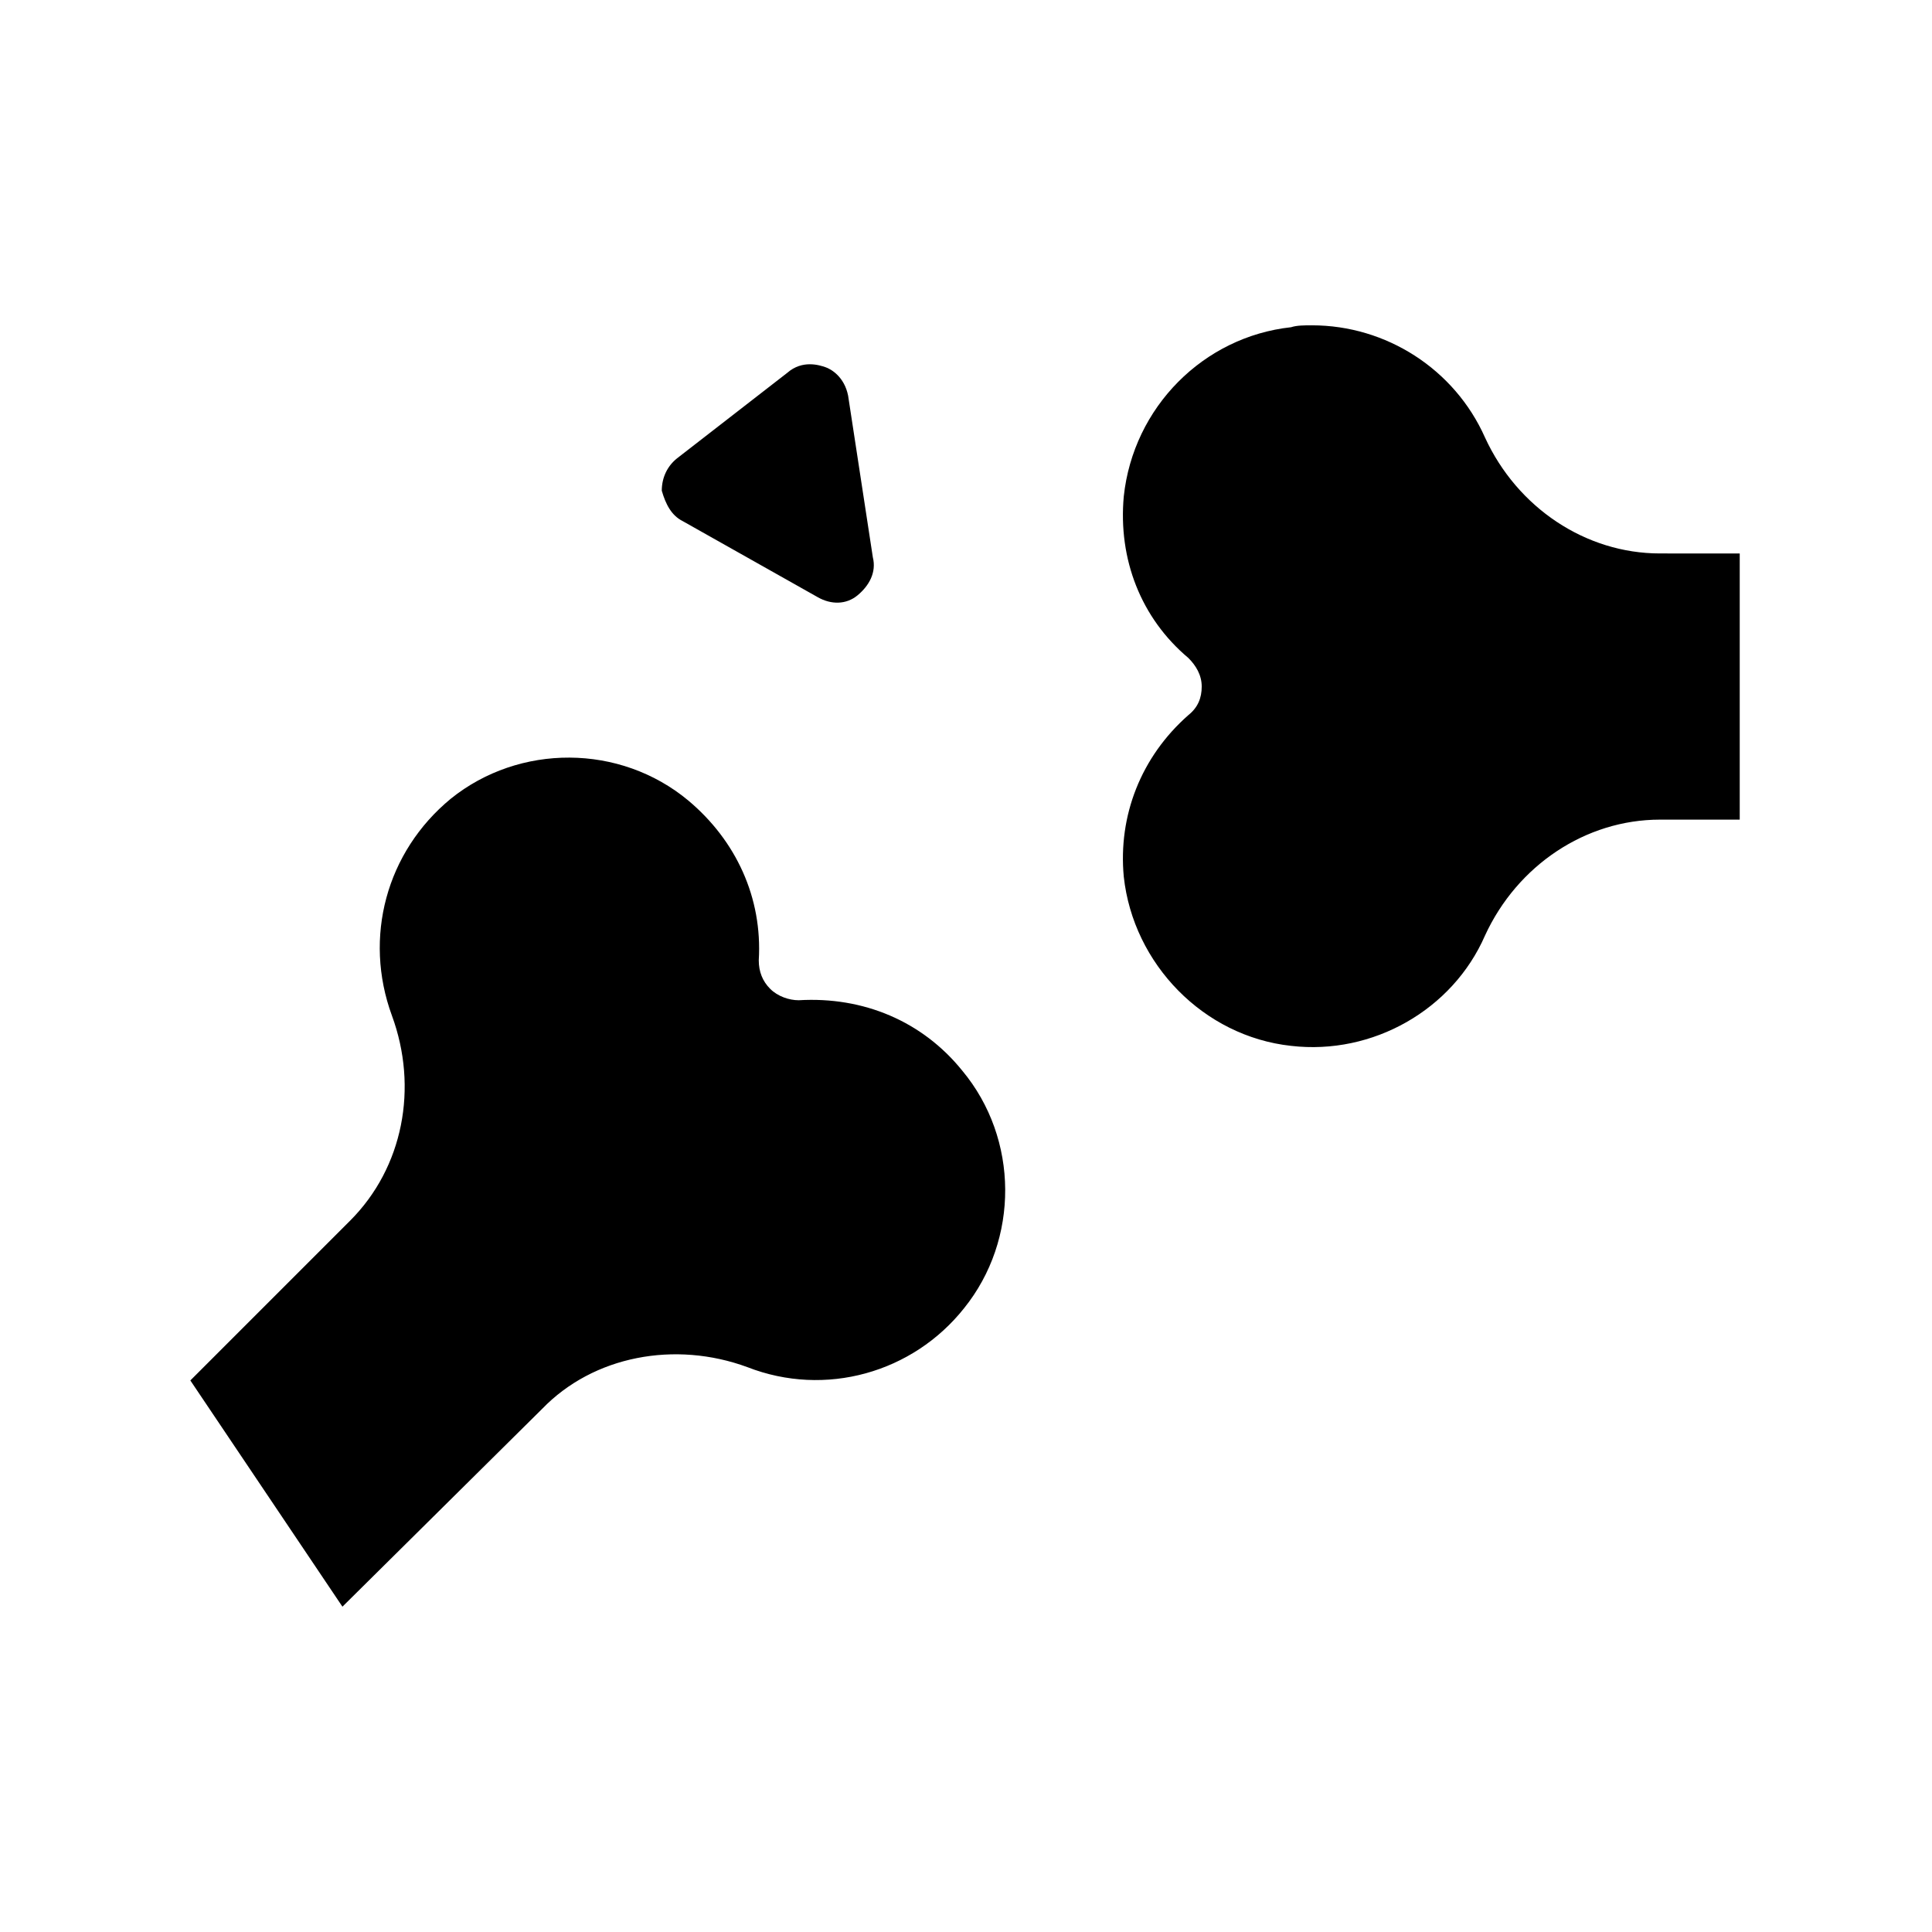 <?xml version="1.0" encoding="UTF-8"?>
<!-- Uploaded to: ICON Repo, www.svgrepo.com, Generator: ICON Repo Mixer Tools -->
<svg fill="#000000" width="800px" height="800px" version="1.1" viewBox="144 144 512 512" xmlns="http://www.w3.org/2000/svg">
 <path d="m398.99 427.71c15.113 18.137 15.113 44.84 0.504 62.977-13.602 17.129-36.777 23.68-57.434 15.617-19.145-7.055-40.809-3.023-54.41 11.082l-52.902 52.398-40.305-59.953 42.32-42.32c14.105-14.105 18.137-35.266 11.082-54.41-7.559-20.656-1.512-43.328 15.617-57.434 18.137-14.609 44.84-14.609 62.977 0.504 12.594 10.578 19.648 25.695 18.641 42.32 0 3.023 1.008 5.543 3.023 7.559s5.039 3.023 7.559 3.023c17.129-1.012 32.746 5.539 43.328 18.637zm184.9-137.04c-19.648 0-37.785-12.09-46.352-30.73-8.062-18.137-26.199-29.727-45.848-29.727-2.016 0-4.031 0-5.543 0.504-23.176 2.519-41.816 21.16-44.336 44.84-1.512 16.625 4.535 32.242 17.129 42.824 2.016 2.016 3.527 4.535 3.527 7.559 0 3.023-1.008 5.543-3.527 7.559-12.594 11.082-18.641 26.703-17.129 42.824 2.519 23.176 21.16 42.32 44.336 44.84 21.664 2.519 42.824-9.574 51.387-29.223 8.566-18.641 26.703-30.73 46.352-30.73h21.16v-70.535zm-258.96-8.566 35.77 20.152c3.527 2.016 7.559 2.016 10.578-0.504 3.023-2.519 5.039-6.047 4.031-10.078l-6.551-42.824c-1.008-5.039-4.535-7.055-6.047-7.559-1.512-0.504-6.047-2.016-10.078 1.512l-29.223 22.672c-2.519 2.016-4.031 5.039-4.031 8.566 1.02 3.531 2.527 6.551 5.551 8.062z"/>
</svg>
